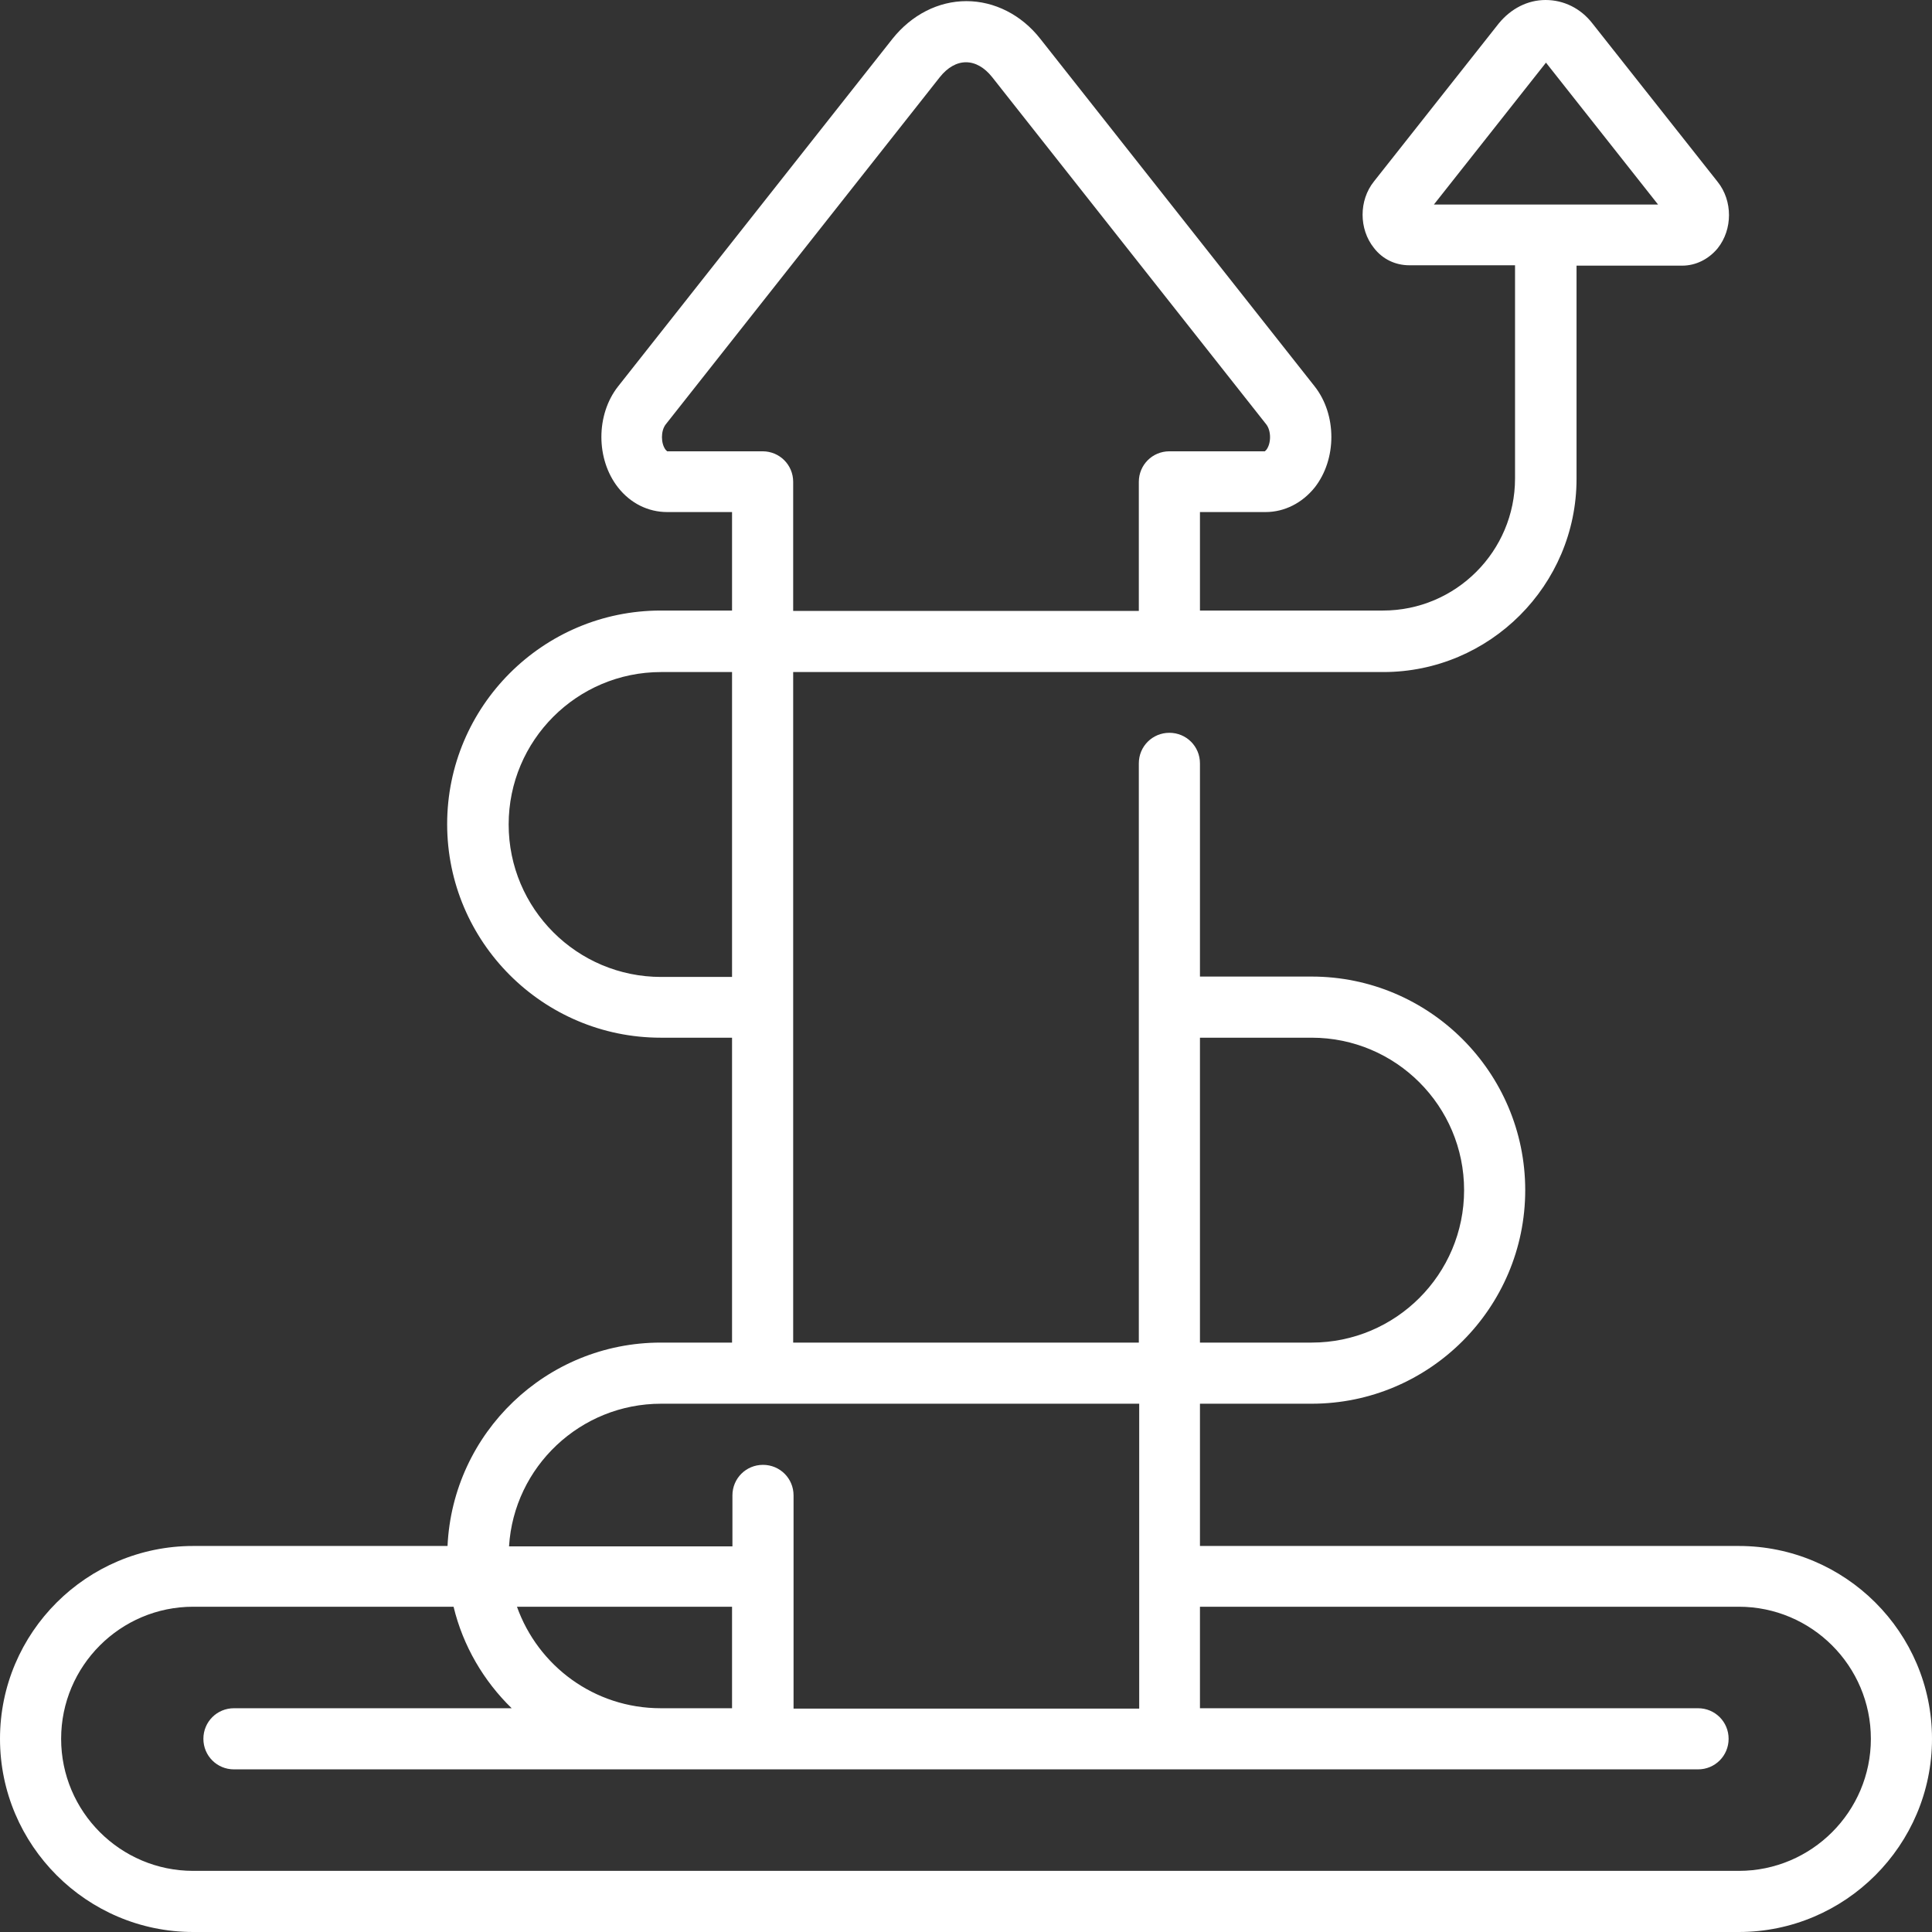 <?xml version="1.0" encoding="utf-8"?>
<!-- Generator: Adobe Illustrator 23.0.6, SVG Export Plug-In . SVG Version: 6.00 Build 0)  -->
<svg version="1.1" id="Layer_1" xmlns="http://www.w3.org/2000/svg" xmlns:xlink="http://www.w3.org/1999/xlink" x="0px" y="0px"
	 viewBox="0 0 512 512" style="enable-background:new 0 0 512 512;" xml:space="preserve">
<rect x="0" y="0" width="512" height="512" fill="#333333" stroke="none"/>
<style type="text/css">
	.st0{fill:#FFFFFF;}
</style>
<g>
	<g>
		<path class="st0" d="M460.8,409.7H318V372h29.6c31.2,0,56.6-25.4,56.6-56.6s-25.4-56.6-56.6-56.6H318v-56.5c0-4.5-3.6-8.1-8.1-8.1
			s-8.1,3.6-8.1,8.1v153.5h-91.6V178.1h156.4c28.2,0,51.2-23,51.2-51.2V70.4h28c3.6,0,7-1.7,9.4-4.6l0,0c4-5,4-12.6,0-17.6L422,6.2
			c-3.1-4-7.6-6.2-12.4-6.2s-9.2,2.3-12.4,6.2l-33.1,41.9c-4,5-4,12.6,0,17.6c2.3,3,5.7,4.6,9.4,4.6h28v56.5c0,19.3-15.7,35-35,35
			H318v-26.1h17.4c5,0,9.7-2.4,13-6.5c5.9-7.5,5.9-19.3,0-26.8l-72.7-92.1c-5-6.4-12.2-10-19.6-10s-14.5,3.6-19.6,10l-72.7,92.1
			c-5.9,7.5-5.9,19.3,0,26.8c3.3,4.2,8,6.5,13,6.5H194v26.1h-18.9c-31.2,0-56.6,25.4-56.6,56.6s25.4,56.6,56.6,56.6H194v80.8h-18.9
			c-30.3,0-55.1,23.9-56.5,53.9H51.2C23,409.7,0,432.6,0,460.8C0,489,23,512,51.2,512h409.6c28.2,0,51.2-23,51.2-51.2
			C512,432.6,489,409.7,460.8,409.7z M318,275h29.6c22.3,0,40.4,18.1,40.4,40.4s-18.1,40.4-40.4,40.4h-26.9H318V275z M380,54.2
			l29.7-37.6l29.7,37.6h-29.7H380z M176.8,119.6c-0.1-0.1-0.2-0.2-0.4-0.4c-1.3-1.7-1.3-5,0-6.7l72.7-92.1c2-2.5,4.4-3.9,6.9-3.9
			s4.9,1.4,6.9,3.9l72.7,92.1c1.3,1.7,1.3,5,0,6.7c-0.2,0.2-0.3,0.3-0.4,0.4h-25.3c-4.5,0-8.1,3.6-8.1,8.1v34.2h-91.6v-34.2
			c0-4.5-3.6-8.1-8.1-8.1C202.1,119.6,176.8,119.6,176.8,119.6z M175.2,258.9c-22.3,0-40.4-18.1-40.4-40.4s18.1-40.4,40.4-40.4H194
			v80.8L175.2,258.9L175.2,258.9z M175.2,372h126.7v80.8h-91.6v-56.5c0-4.5-3.6-8.1-8.1-8.1s-8.1,3.6-8.1,8.1v13.5h-59.2
			C136.2,388.7,153.8,372,175.2,372z M194,425.8v26.9h-18.9c-17.6,0-32.5-11.2-38.1-26.9H194z M460.8,495.8H51.2
			c-19.3,0-35-15.7-35-35s15.7-35,35-35h69c2.5,10.4,8,19.7,15.4,26.9H62c-4.5,0-8.1,3.6-8.1,8.1s3.6,8.1,8.1,8.1h388
			c4.5,0,8.1-3.6,8.1-8.1s-3.6-8.1-8.1-8.1H318v-26.9h142.8c19.3,0,35,15.7,35,35C495.8,480.1,480.1,495.8,460.8,495.8z"/>
	</g>
</g>
</svg>
